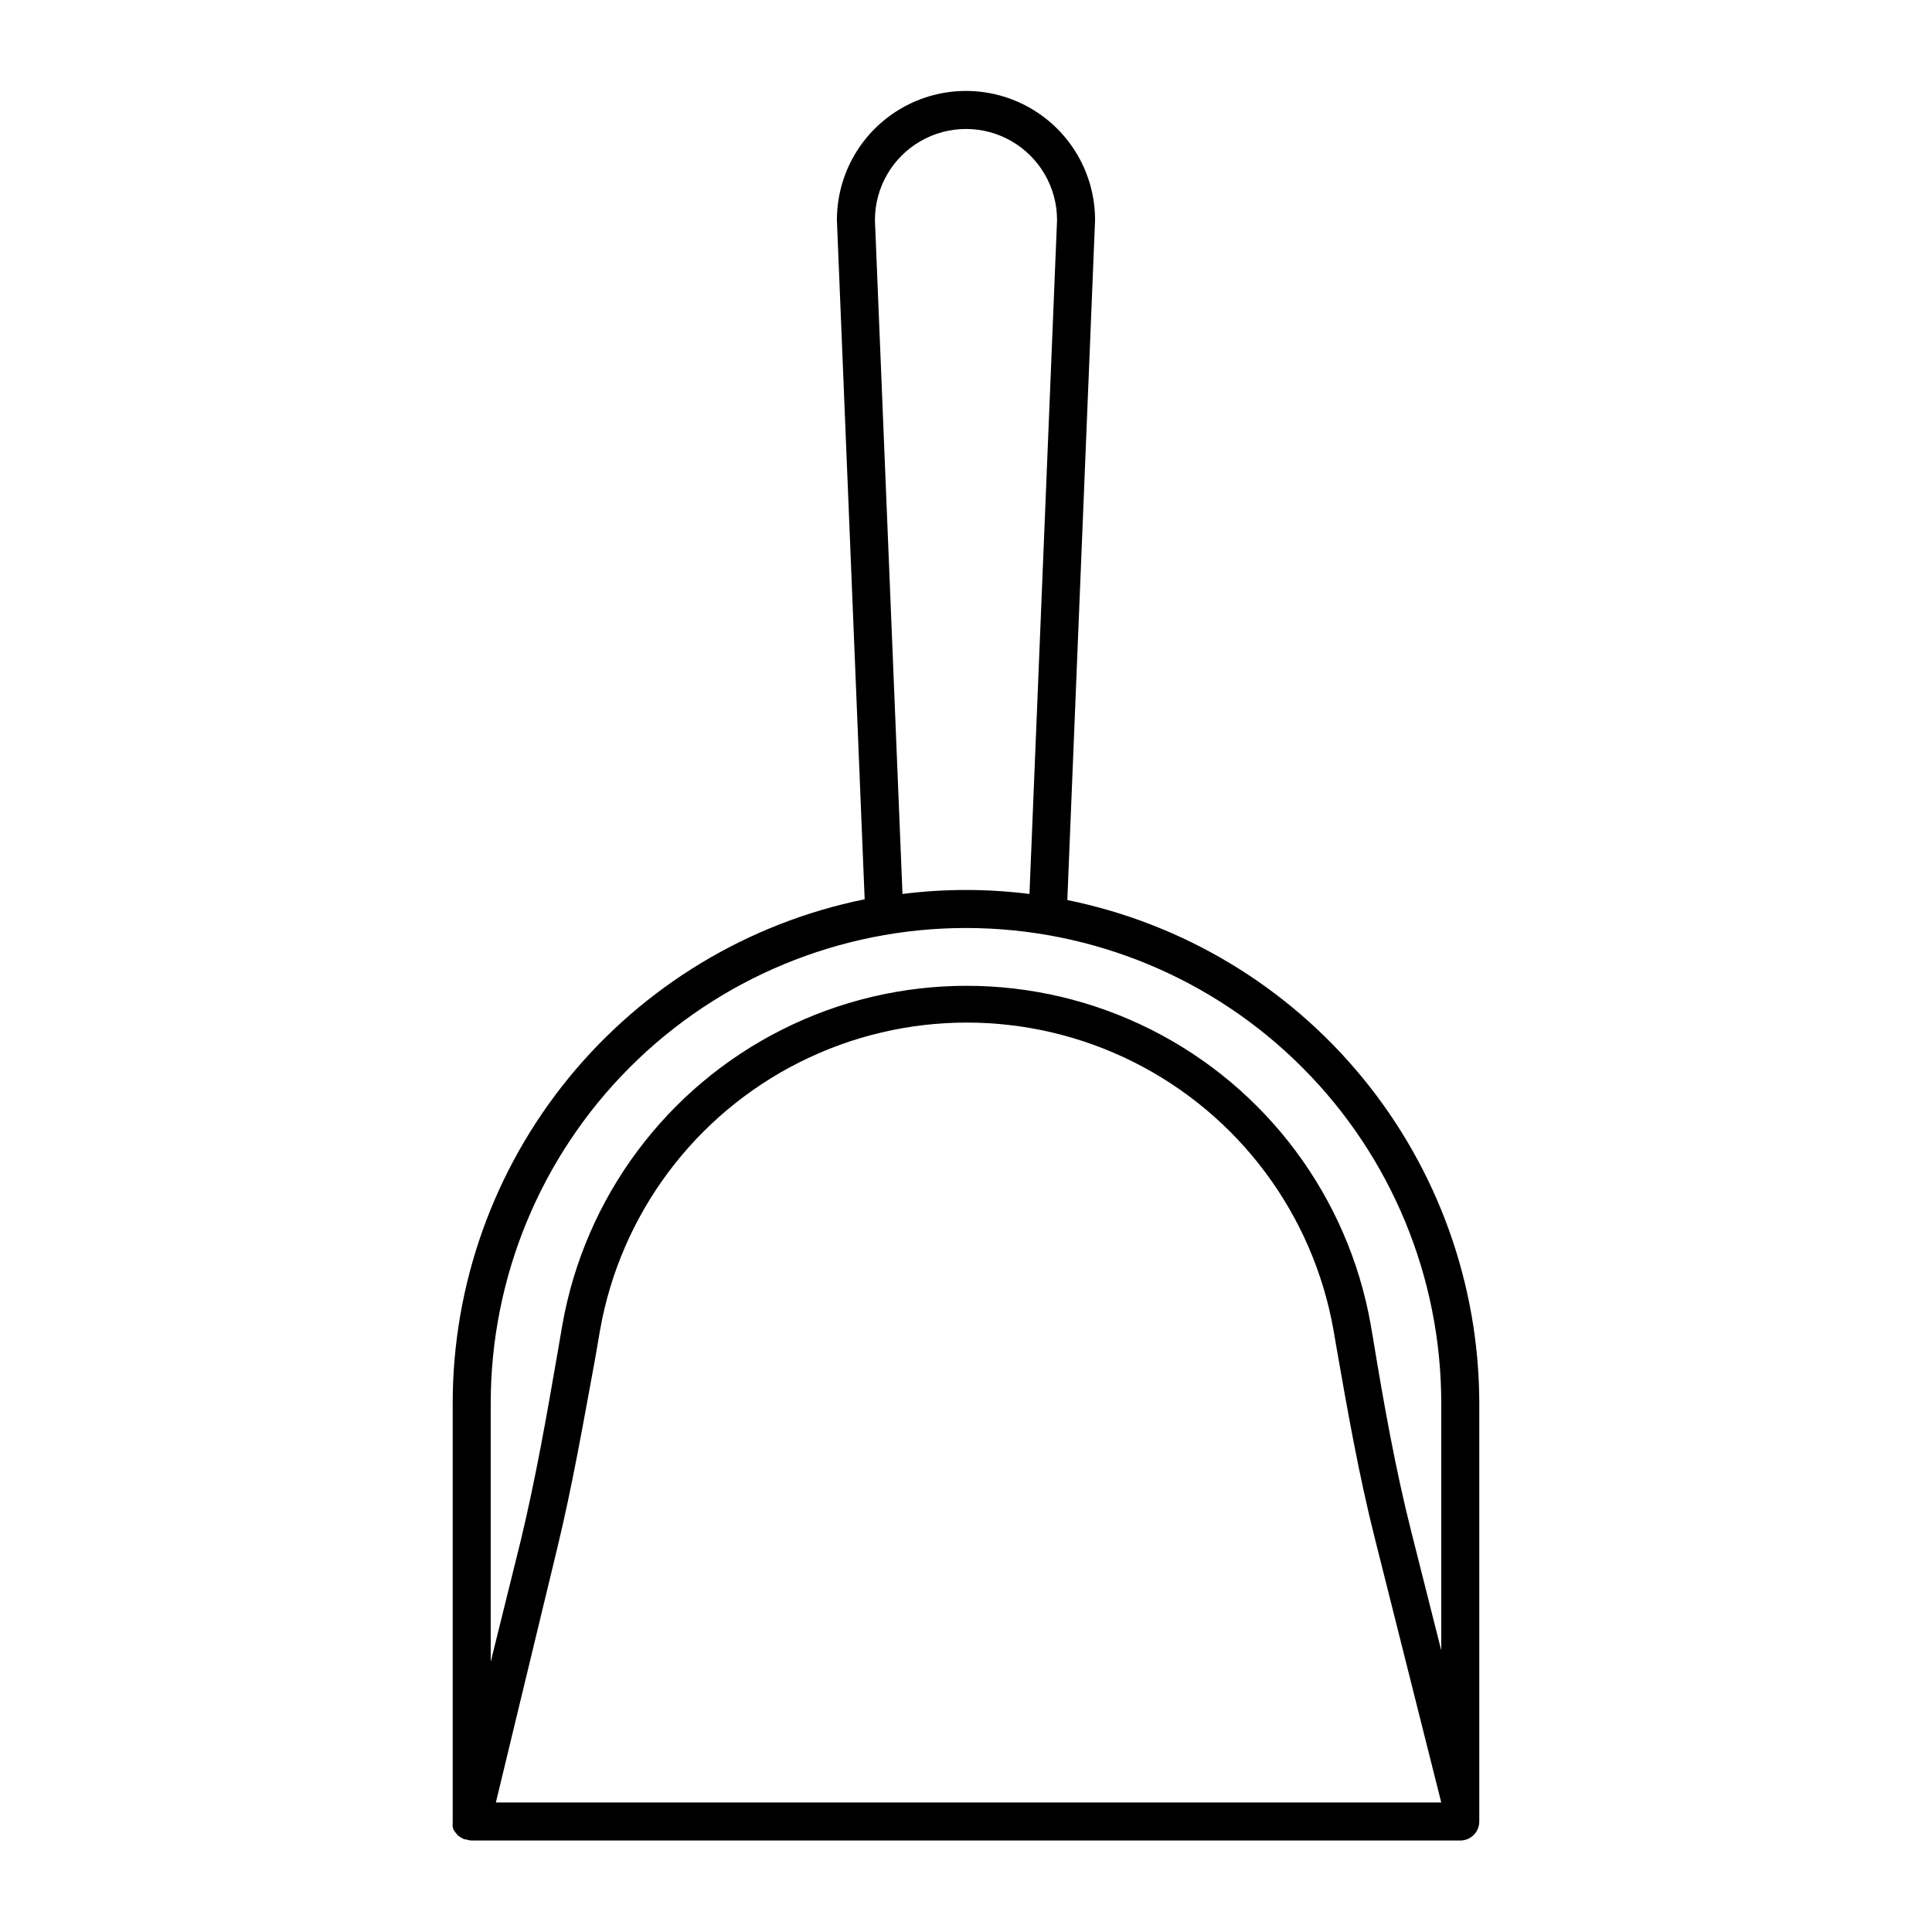<?xml version="1.0" encoding="UTF-8"?>
<!-- Uploaded to: ICON Repo, www.iconrepo.com, Generator: ICON Repo Mixer Tools -->
<svg fill="#000000" width="800px" height="800px" version="1.1" viewBox="144 144 512 512" xmlns="http://www.w3.org/2000/svg">
 <path d="m426.85 382.52 7.356-180.21c0-12.223-6.519-23.516-17.105-29.625-10.582-6.113-23.625-6.113-34.207 0-10.586 6.109-17.105 17.402-17.105 29.625l7.356 180.01c-30.809 6.25-58.512 22.965-78.41 47.305-19.895 24.344-30.766 54.816-30.766 86.254v110.84c-0.02 0.137-0.02 0.273 0 0.406-0.047 0.332-0.047 0.672 0 1.008 0.047 0.301 0.152 0.59 0.305 0.855 0.152 0.289 0.34 0.559 0.555 0.805l0.605 0.707 0.805 0.504c0.281 0.191 0.586 0.344 0.906 0.453h0.402c0.465 0.184 0.961 0.289 1.461 0.301h261.98c1.336 0 2.617-0.531 3.562-1.477 0.945-0.941 1.477-2.223 1.477-3.562v-110.84c-0.047-31.406-10.938-61.828-30.832-86.129-19.891-24.301-47.566-40.984-78.344-47.23zm-50.984-180.21c0-8.621 4.598-16.59 12.066-20.898 7.465-4.312 16.664-4.312 24.133 0 7.465 4.309 12.066 12.277 12.066 20.898l-7.309 178.6c-11.172-1.41-22.48-1.41-33.652 0zm24.133 187.62c33.402 0 65.441 13.27 89.059 36.891 23.621 23.621 36.891 55.656 36.891 89.062v65.496l-7.961-31.539c-4.231-16.727-7.305-34.109-10.078-50.934l-0.656-3.828 0.004-0.004c-5.984-33.832-27.602-62.852-58.309-78.266-30.707-15.414-66.891-15.414-97.598 0-30.707 15.414-52.328 44.434-58.312 78.266l-1.309 7.609c-2.82 16.324-5.793 33.25-9.723 49.574l-7.961 32.145v-68.52c0-33.406 13.27-65.441 36.891-89.062s55.656-36.891 89.062-36.891zm125.95 231.75h-250.54l16.223-67.207c4.031-16.625 7.004-33.703 10.078-50.383l1.309-7.609c5.434-30.695 25.051-57.016 52.91-71 27.859-13.984 60.688-13.984 88.547 0 27.863 13.984 47.477 40.305 52.914 71l0.656 3.828c2.973 17.027 6.047 34.613 10.379 51.691z"/>
</svg>